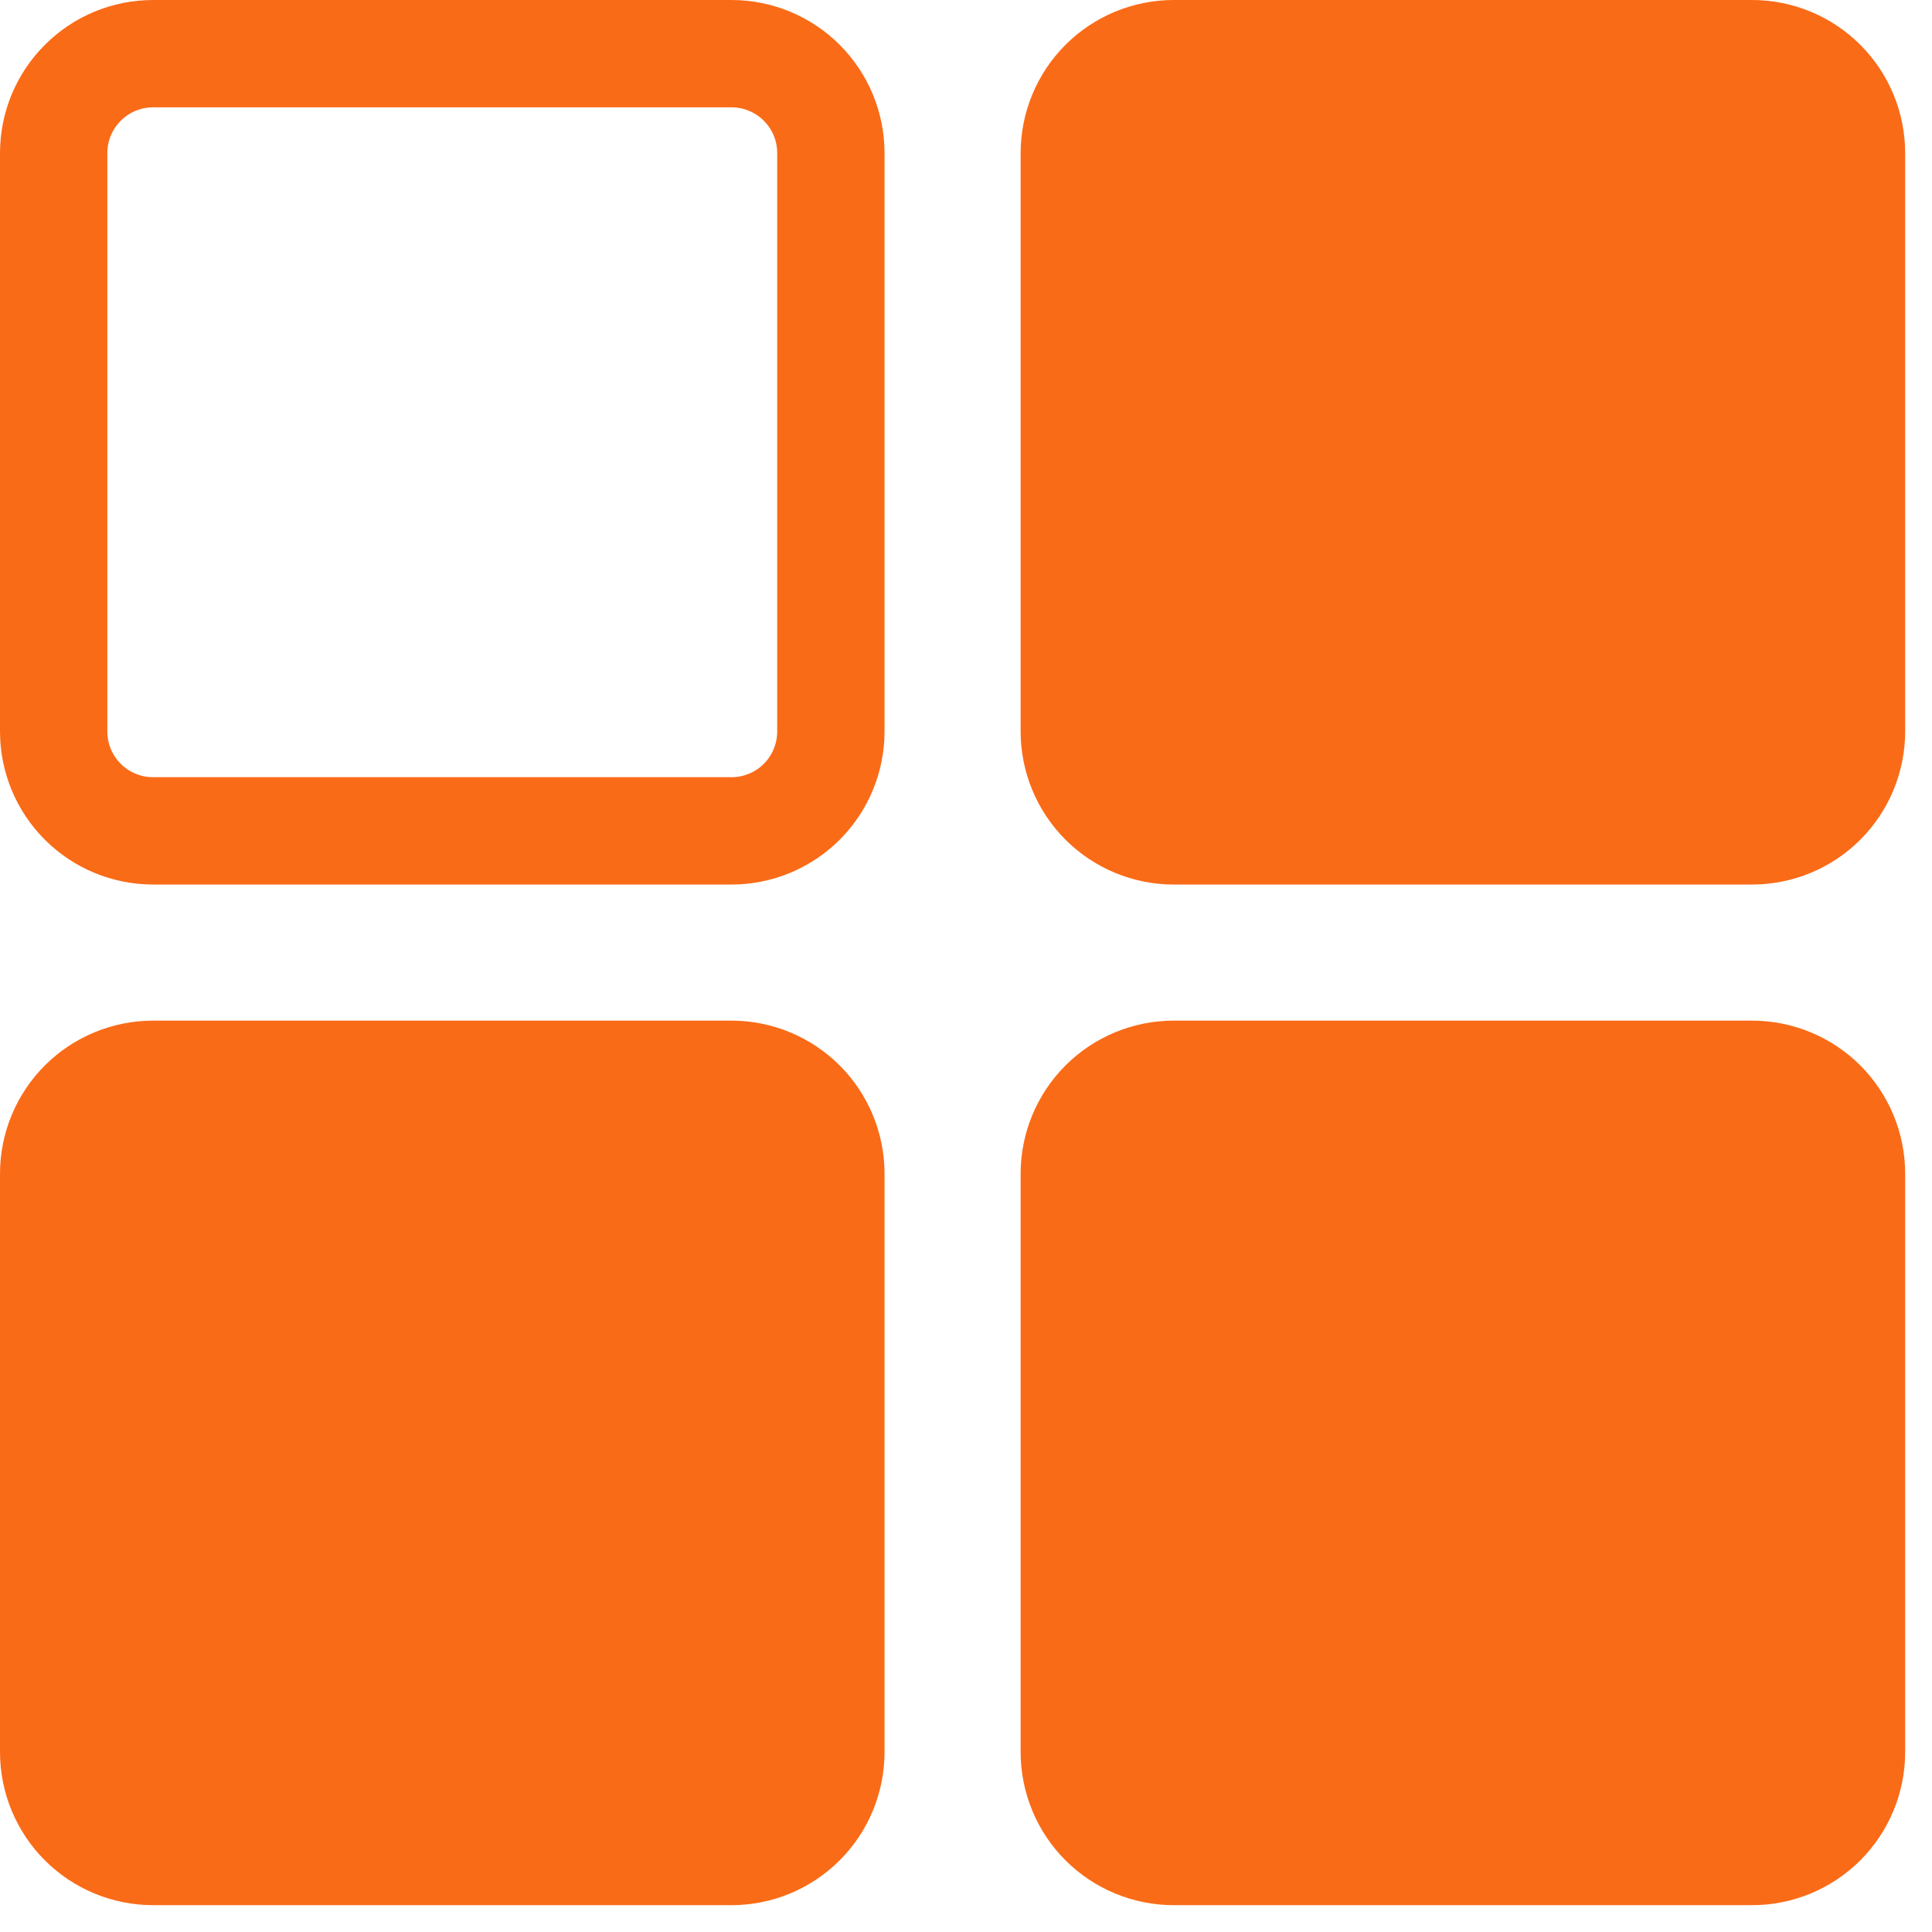 <svg width="36" height="36" viewBox="0 0 36 36" fill="none" xmlns="http://www.w3.org/2000/svg">
<path d="M32.647 15.982H21.87C21.247 15.982 20.648 15.734 20.207 15.293C19.766 14.852 19.518 14.253 19.518 13.63V2.853C19.518 2.229 19.766 1.63 20.207 1.189C20.648 0.748 21.247 0.5 21.87 0.5H32.647C33.271 0.5 33.87 0.748 34.311 1.189C34.752 1.63 35 2.229 35 2.853V13.63C35 14.253 34.752 14.852 34.311 15.293C33.87 15.734 33.271 15.982 32.647 15.982ZM13.63 35H2.853C2.229 35 1.63 34.752 1.189 34.311C0.748 33.87 0.5 33.271 0.5 32.647V21.87C0.5 21.247 0.748 20.648 1.189 20.207C1.63 19.766 2.229 19.518 2.853 19.518H13.63C14.253 19.518 14.852 19.766 15.293 20.207C15.734 20.648 15.982 21.247 15.982 21.87V32.647C15.982 33.271 15.734 33.87 15.293 34.311C14.852 34.752 14.253 35 13.63 35ZM32.647 35H21.87C21.247 35 20.648 34.752 20.207 34.311C19.766 33.87 19.518 33.271 19.518 32.647V21.87C19.518 21.247 19.766 20.648 20.207 20.207C20.648 19.766 21.247 19.518 21.87 19.518H32.647C33.271 19.518 33.87 19.766 34.311 20.207C34.752 20.648 35 21.247 35 21.87V32.647C35 33.271 34.752 33.87 34.311 34.311C33.87 34.752 33.271 35 32.647 35Z" fill="#FA6B17" stroke="#FA6B17"/>
<path d="M13.63 15.482H2.853C2.361 15.482 1.89 15.287 1.543 14.94C1.195 14.592 1 14.121 1 13.63V2.853C1 2.361 1.195 1.89 1.543 1.543C1.89 1.195 2.361 1 2.853 1H13.63C14.121 1 14.592 1.195 14.94 1.543C15.287 1.89 15.482 2.361 15.482 2.853V13.63C15.482 14.121 15.287 14.592 14.94 14.94C14.592 15.287 14.121 15.482 13.63 15.482Z" stroke="#FA6B17" stroke-width="2"/>
</svg>
